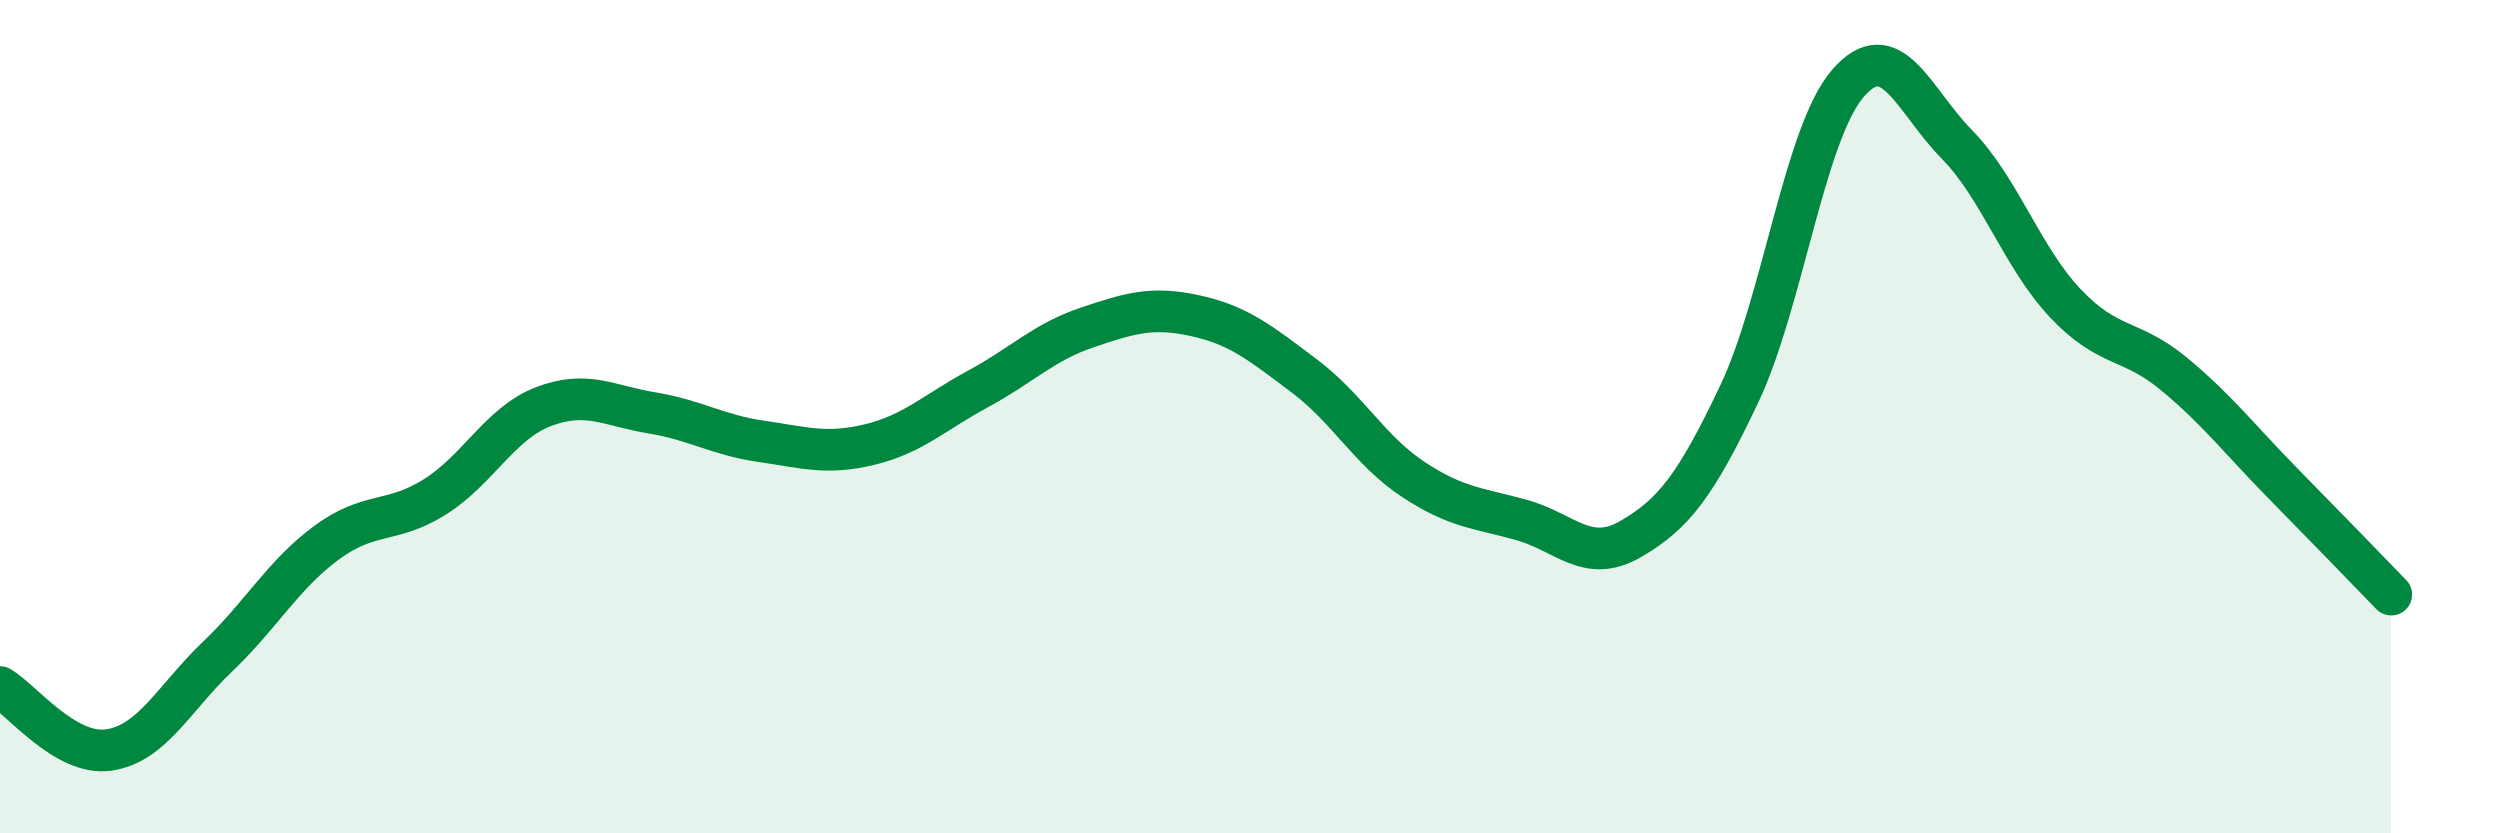 
    <svg width="60" height="20" viewBox="0 0 60 20" xmlns="http://www.w3.org/2000/svg">
      <path
        d="M 0,16.49 C 0.52,16.79 1.57,18.15 2.61,18 C 3.65,17.85 4.18,16.75 5.22,15.76 C 6.26,14.77 6.79,13.8 7.83,13.03 C 8.87,12.26 9.39,12.58 10.43,11.93 C 11.47,11.28 12,10.16 13.04,9.76 C 14.08,9.36 14.61,9.74 15.65,9.91 C 16.69,10.08 17.22,10.44 18.26,10.59 C 19.3,10.74 19.83,10.92 20.87,10.67 C 21.91,10.42 22.44,9.89 23.48,9.33 C 24.52,8.77 25.05,8.21 26.09,7.86 C 27.13,7.51 27.66,7.35 28.7,7.58 C 29.74,7.81 30.26,8.24 31.3,9.02 C 32.34,9.8 32.87,10.81 33.91,11.5 C 34.95,12.19 35.48,12.19 36.52,12.48 C 37.56,12.77 38.09,13.54 39.13,12.94 C 40.17,12.34 40.7,11.65 41.74,9.46 C 42.78,7.27 43.31,3.2 44.35,2 C 45.39,0.8 45.92,2.4 46.96,3.46 C 48,4.52 48.53,6.18 49.57,7.28 C 50.61,8.38 51.13,8.11 52.17,8.97 C 53.21,9.83 53.74,10.53 54.78,11.59 C 55.82,12.65 56.87,13.73 57.39,14.27L57.39 20L0 20Z"
        fill="#008740"
        opacity="0.1"
        stroke-linecap="round"
        stroke-linejoin="round"
      />
      <path
        d="M 0,16.49 C 0.52,16.79 1.57,18.15 2.61,18 C 3.65,17.85 4.18,16.75 5.22,15.76 C 6.26,14.77 6.79,13.8 7.83,13.03 C 8.87,12.26 9.39,12.58 10.43,11.93 C 11.47,11.28 12,10.16 13.04,9.76 C 14.08,9.36 14.61,9.74 15.65,9.91 C 16.69,10.08 17.22,10.44 18.26,10.59 C 19.3,10.74 19.83,10.92 20.87,10.67 C 21.91,10.42 22.44,9.89 23.48,9.33 C 24.52,8.77 25.05,8.21 26.09,7.86 C 27.13,7.51 27.66,7.35 28.7,7.58 C 29.74,7.81 30.26,8.24 31.3,9.02 C 32.34,9.8 32.87,10.81 33.91,11.5 C 34.95,12.19 35.48,12.19 36.52,12.48 C 37.56,12.77 38.09,13.54 39.13,12.94 C 40.17,12.34 40.7,11.65 41.74,9.46 C 42.78,7.27 43.31,3.2 44.35,2 C 45.39,0.8 45.92,2.4 46.96,3.46 C 48,4.52 48.53,6.18 49.57,7.28 C 50.61,8.38 51.13,8.11 52.17,8.97 C 53.21,9.83 53.74,10.53 54.78,11.59 C 55.82,12.65 56.87,13.73 57.39,14.27"
        stroke="#008740"
        stroke-width="1"
        fill="none"
        stroke-linecap="round"
        stroke-linejoin="round"
      />
    </svg>
  